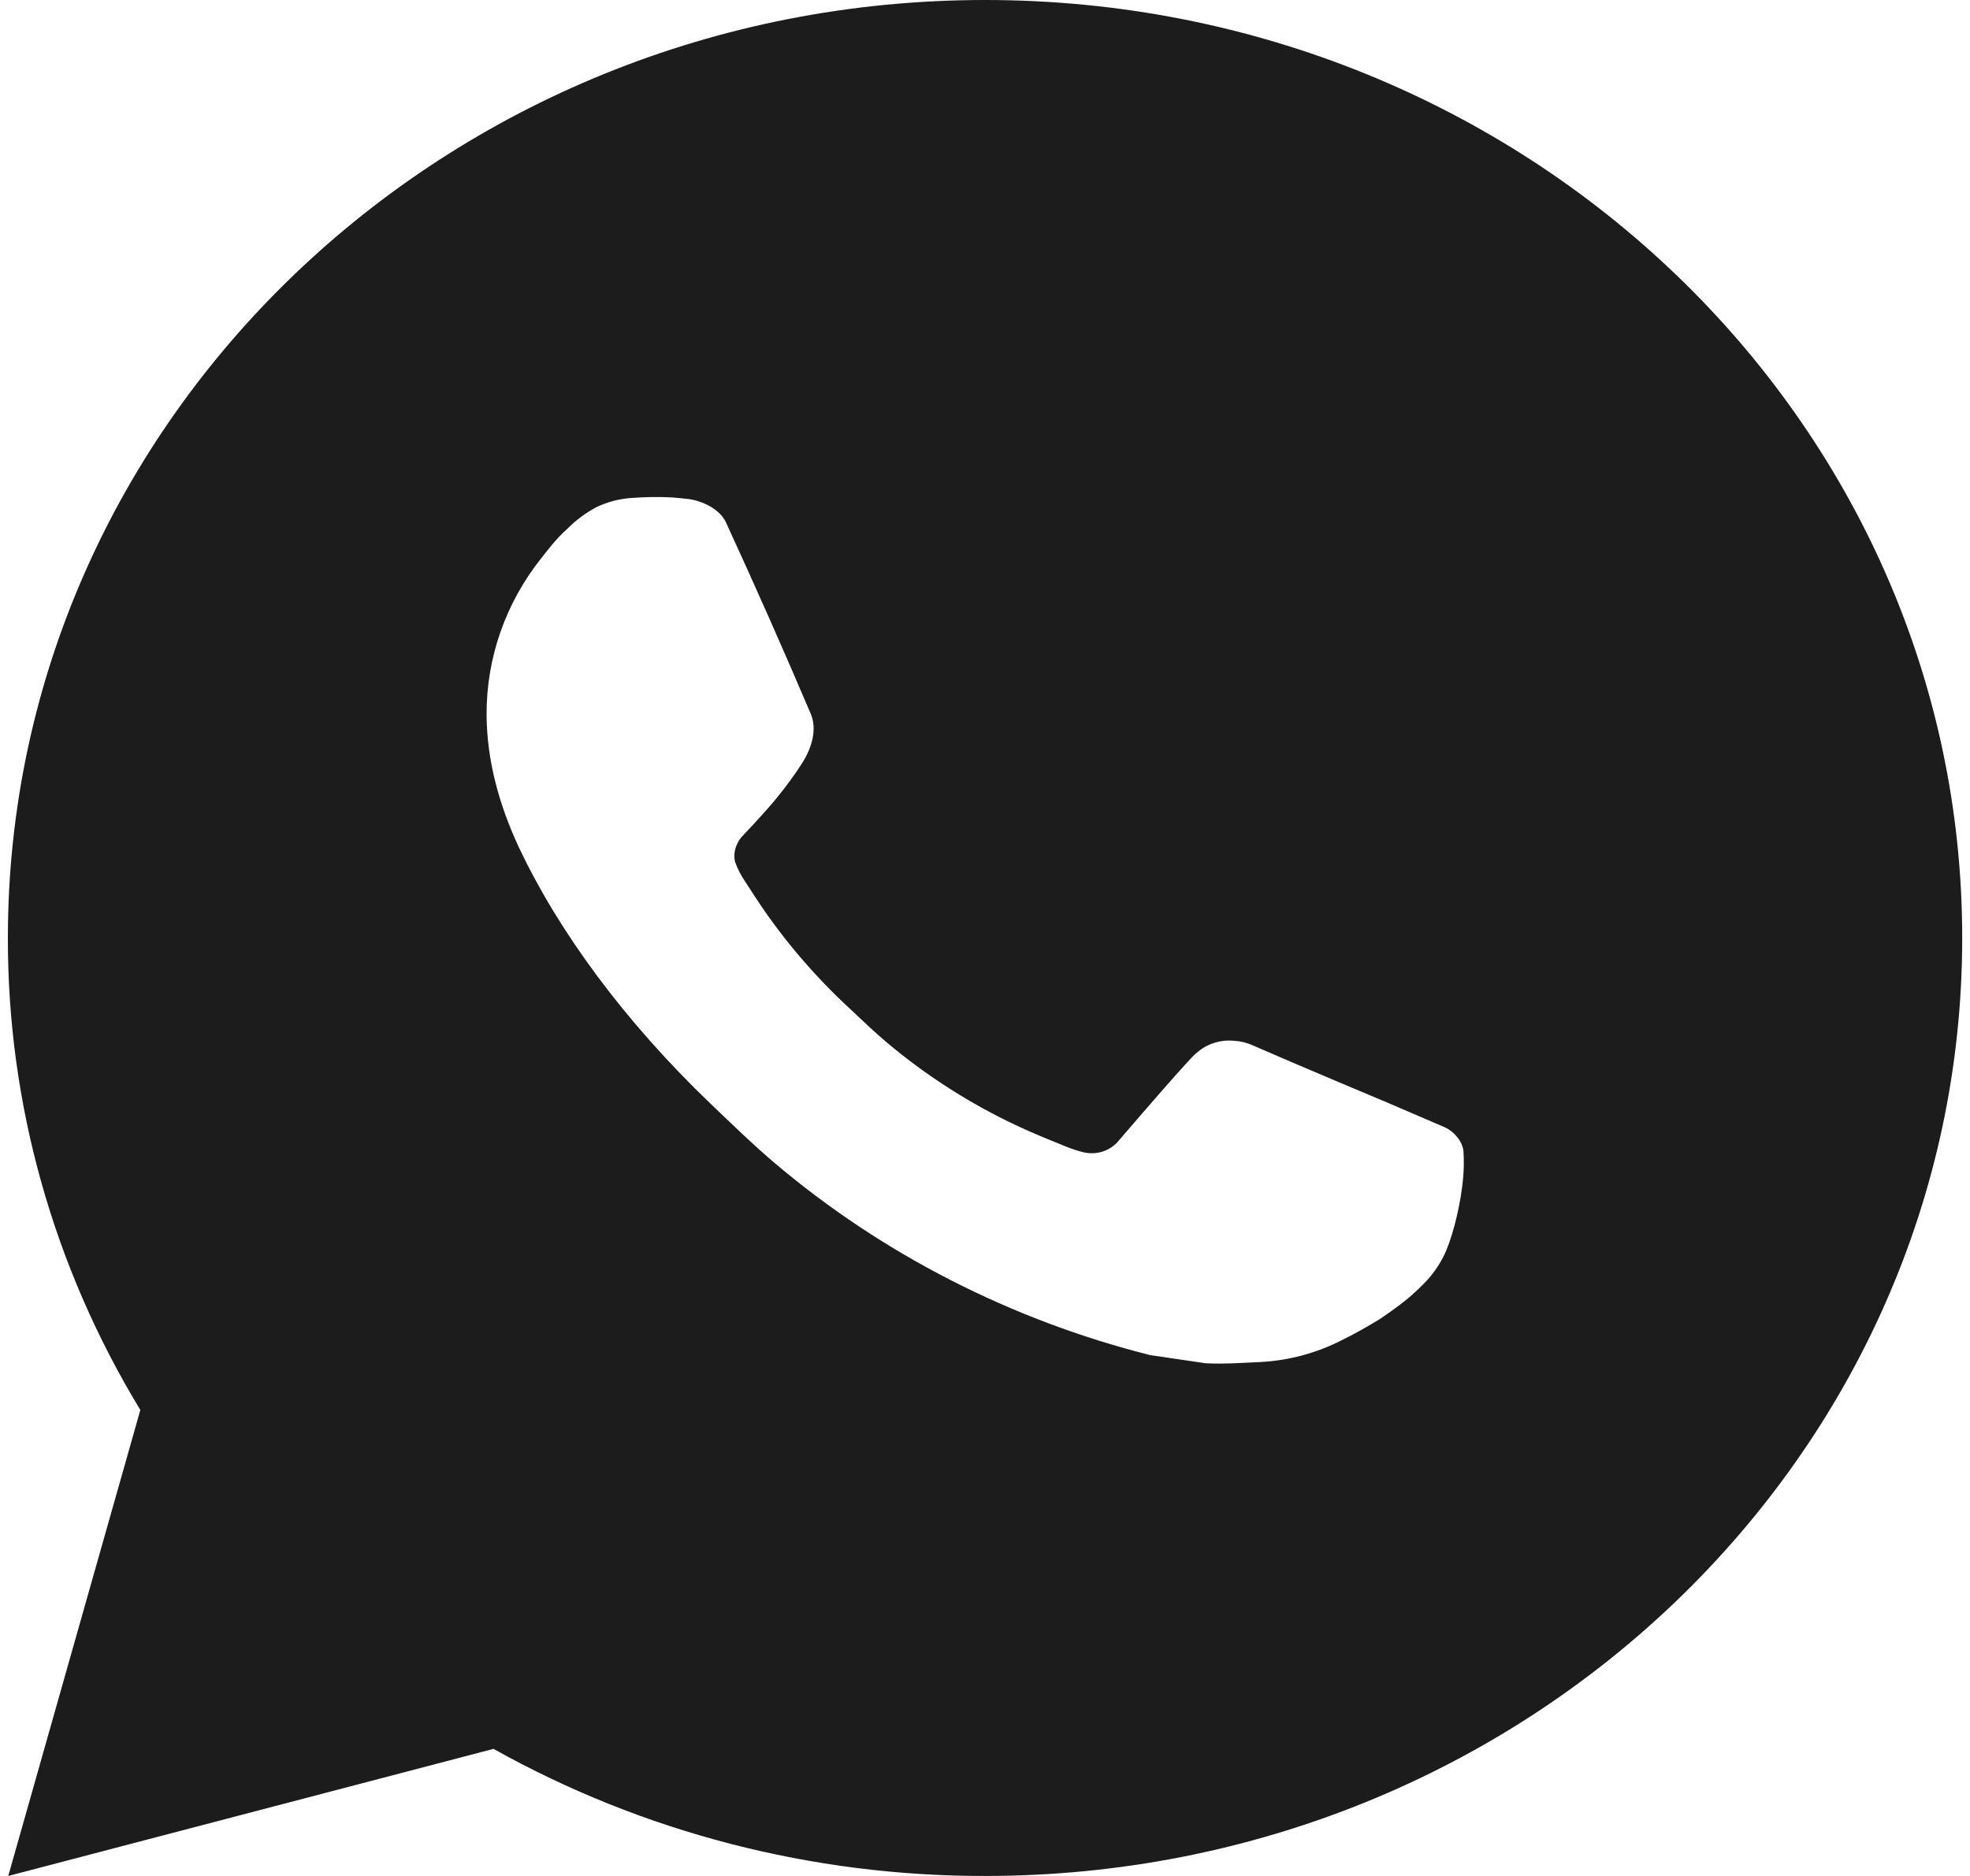 <?xml version="1.0" encoding="UTF-8"?> <svg xmlns="http://www.w3.org/2000/svg" width="21" height="20" viewBox="0 0 21 20" fill="none"><path d="M10.501 0C16.254 0 20.917 4.477 20.917 10C20.917 15.523 16.254 20 10.501 20C8.66 20.003 6.851 19.535 5.261 18.645L0.088 20L1.496 15.032C0.568 13.505 0.081 11.768 0.084 10C0.084 4.477 4.748 0 10.501 0ZM6.951 5.3L6.742 5.308C6.607 5.316 6.476 5.35 6.355 5.408C6.242 5.469 6.139 5.546 6.049 5.636C5.924 5.749 5.853 5.847 5.777 5.942C5.391 6.423 5.184 7.013 5.187 7.62C5.189 8.11 5.323 8.587 5.531 9.033C5.957 9.935 6.658 10.89 7.583 11.775C7.806 11.988 8.025 12.202 8.26 12.401C9.409 13.373 10.779 14.073 12.26 14.447L12.852 14.534C13.044 14.544 13.237 14.53 13.431 14.521C13.734 14.506 14.03 14.427 14.299 14.29C14.435 14.223 14.568 14.149 14.697 14.07C14.697 14.07 14.742 14.042 14.828 13.98C14.968 13.88 15.055 13.809 15.171 13.692C15.258 13.606 15.333 13.505 15.39 13.39C15.472 13.227 15.553 12.916 15.586 12.657C15.611 12.459 15.604 12.351 15.601 12.284C15.597 12.177 15.504 12.066 15.403 12.019L14.796 11.758C14.796 11.758 13.89 11.379 13.336 11.137C13.278 11.113 13.216 11.099 13.153 11.096C13.082 11.089 13.009 11.097 12.942 11.119C12.874 11.14 12.811 11.176 12.759 11.223C12.754 11.221 12.684 11.278 11.931 12.154C11.888 12.21 11.828 12.252 11.76 12.275C11.692 12.298 11.618 12.301 11.547 12.284C11.48 12.267 11.413 12.245 11.349 12.218C11.219 12.166 11.175 12.146 11.086 12.11C10.488 11.86 9.935 11.521 9.445 11.107C9.314 10.997 9.192 10.877 9.067 10.761C8.658 10.384 8.3 9.958 8.005 9.493L7.943 9.398C7.899 9.334 7.864 9.265 7.837 9.193C7.798 9.046 7.901 8.928 7.901 8.928C7.901 8.928 8.154 8.662 8.271 8.518C8.386 8.378 8.483 8.242 8.545 8.145C8.668 7.955 8.707 7.76 8.642 7.609C8.351 6.925 8.049 6.244 7.738 5.568C7.677 5.434 7.494 5.338 7.329 5.319C7.273 5.313 7.216 5.307 7.16 5.303C7.02 5.296 6.88 5.298 6.74 5.307L6.951 5.3Z" fill="#1C1C1C"></path></svg> 